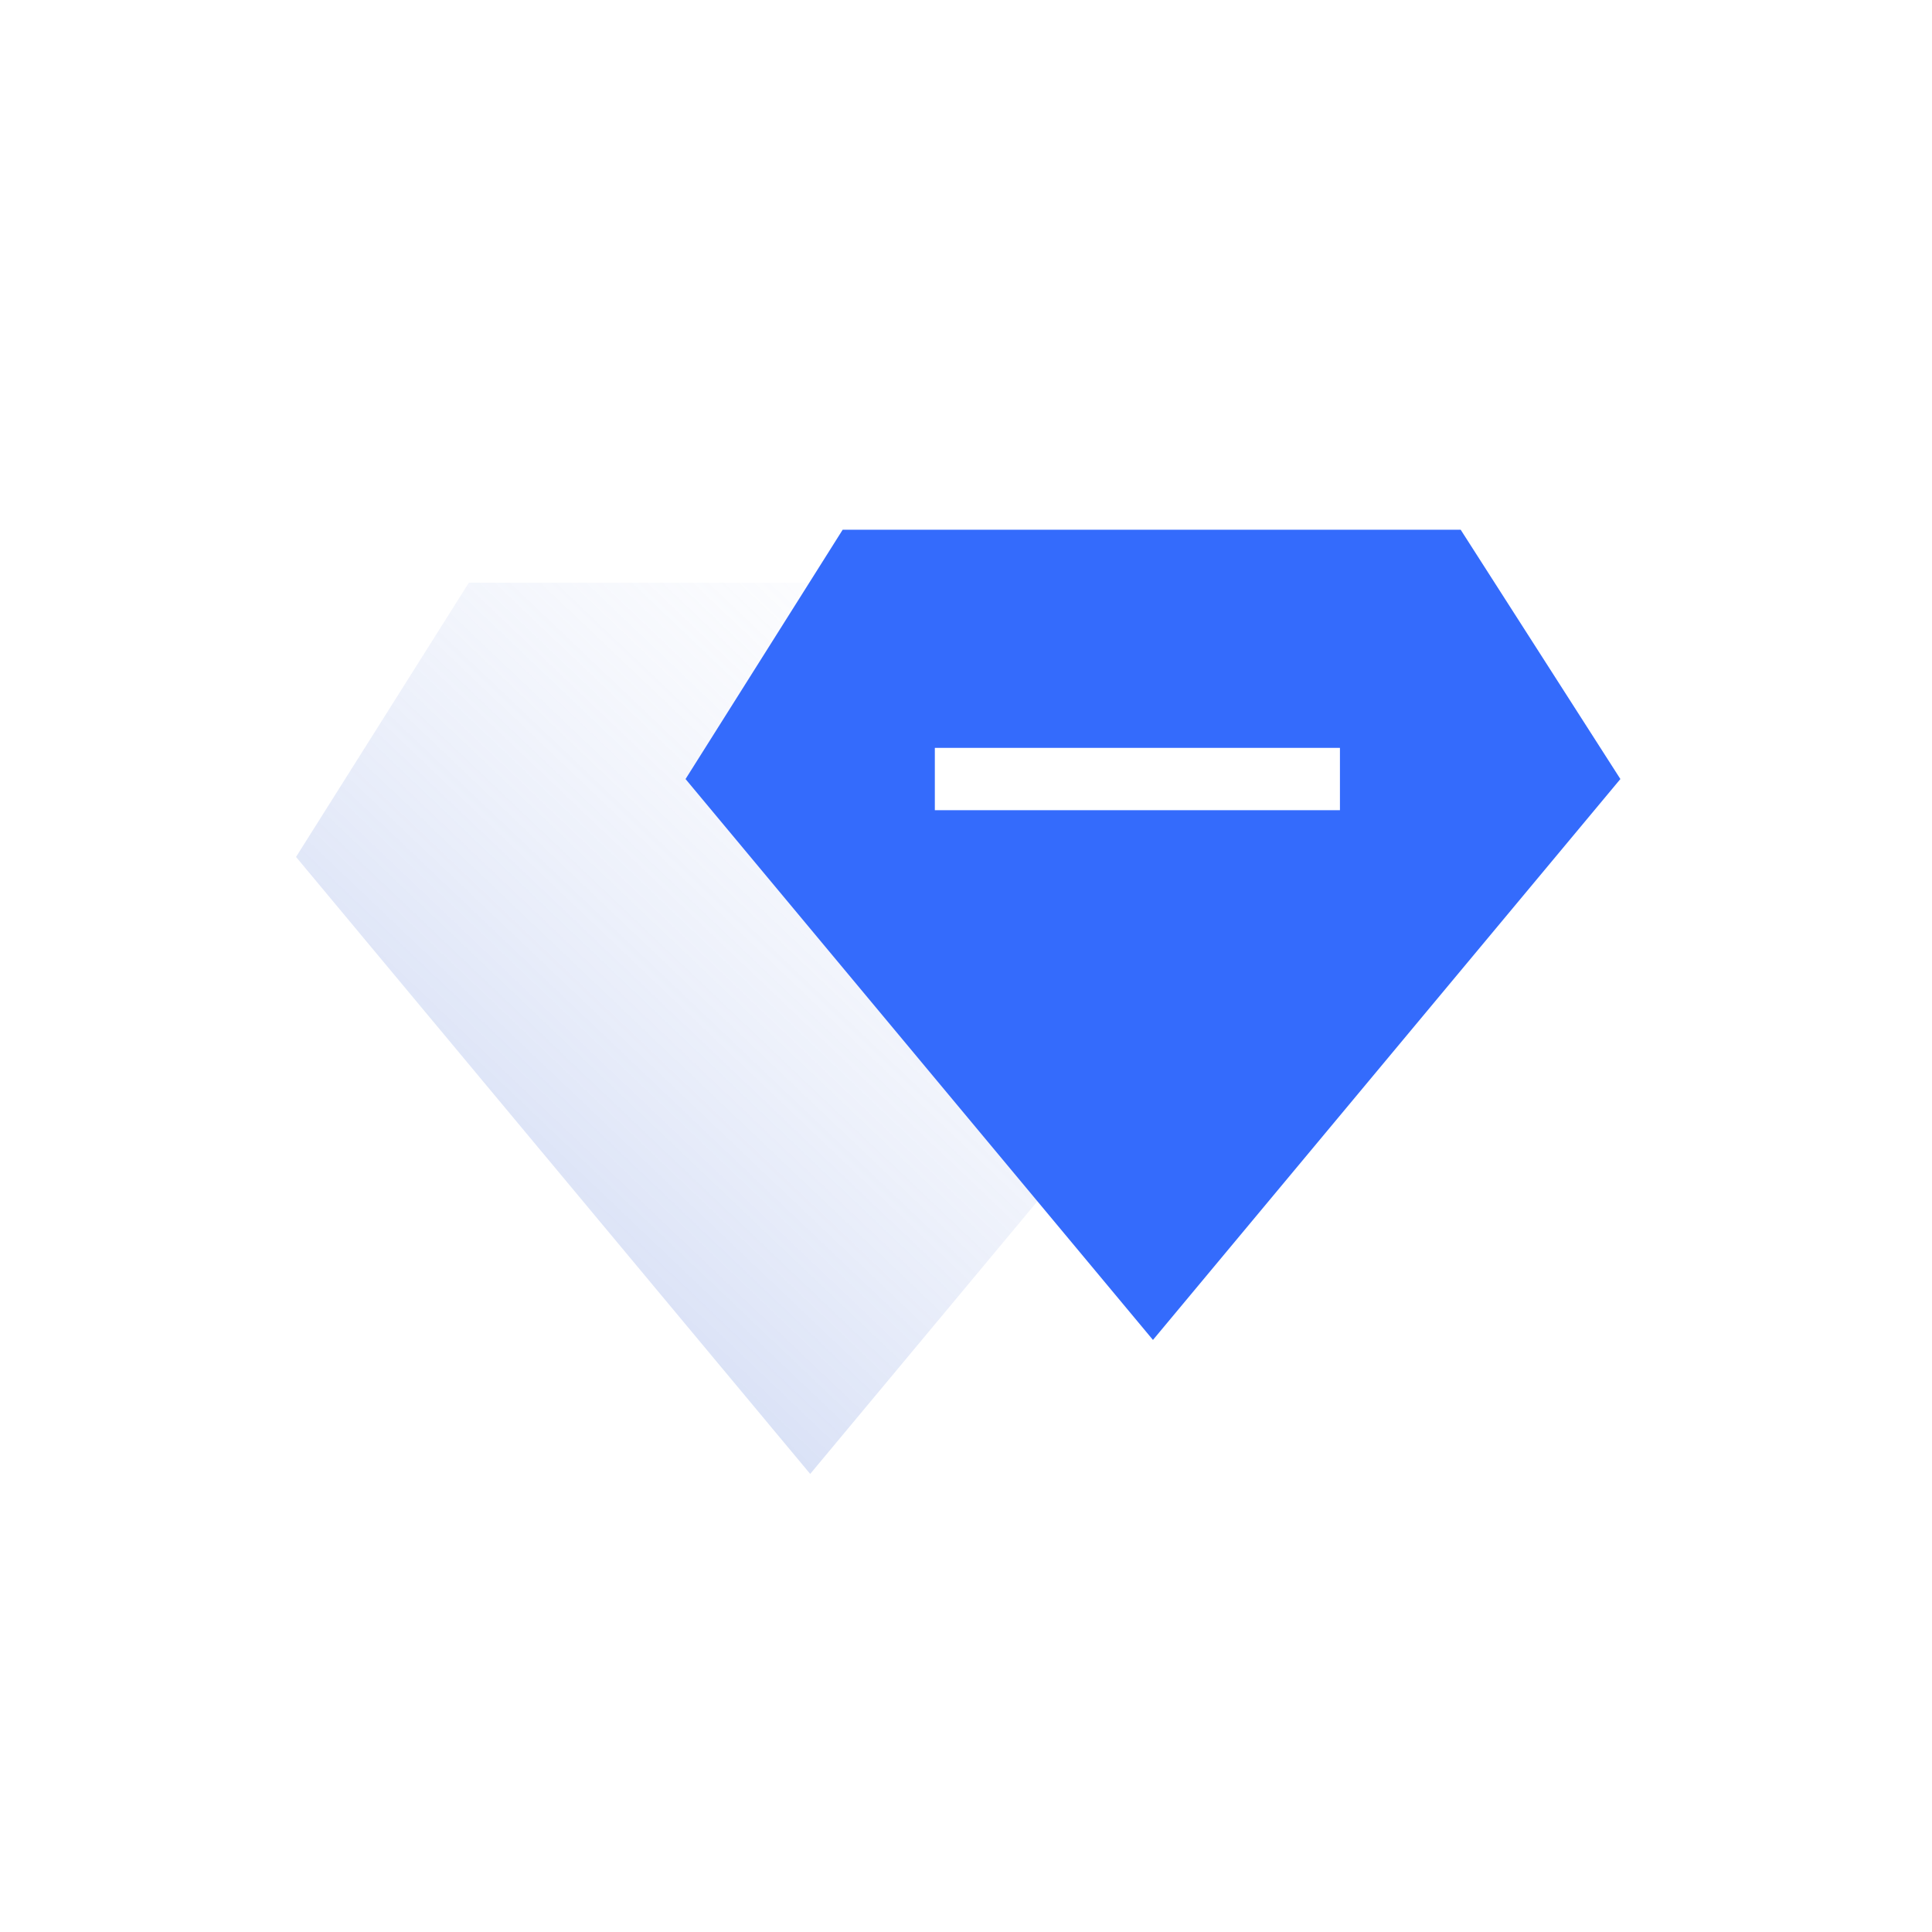 <svg id="组_1" data-name="组 1" xmlns="http://www.w3.org/2000/svg" xmlns:xlink="http://www.w3.org/1999/xlink" width="62" height="62" viewBox="0 0 62 62">
  <defs>
    <style>
      .cls-1, .cls-2 {
        fill-rule: evenodd;
      }

      .cls-1 {
        fill: url(#linear-gradient);
      }

      .cls-2 {
        fill: #346bfc;
        filter: url(#filter);
      }

      .cls-3 {
        fill: #fff;
      }
    </style>
    <linearGradient id="linear-gradient" x1="12.389" y1="47.313" x2="39.611" y2="18.688" gradientUnits="userSpaceOnUse">
      <stop offset="0" stop-color="#7592df" stop-opacity="0.459"/>
      <stop offset="1" stop-color="#fff" stop-opacity="0"/>
    </linearGradient>
    <filter id="filter" x="22" y="17" width="30" height="26" filterUnits="userSpaceOnUse">
      <feFlood result="flood" flood-color="#2781ff"/>
      <feComposite result="composite" operator="in" in2="SourceGraphic"/>
      <feBlend result="blend" in2="SourceGraphic"/>
    </filter>
  </defs>
  <path id="形状_18_拷贝" data-name="形状 18 拷贝" class="cls-1" d="M9.5,27.5L26,47.3,42.5,27.5l-5.637-8.8H15.046Z"/>
  <path id="形状_18" data-name="形状 18" class="cls-2" d="M22,25L37,43,52,25l-5.125-8H27.042Z"/>
  <rect id="矩形_17" data-name="矩形 17" class="cls-3" x="30" y="24" width="13" height="2"/>
</svg>
